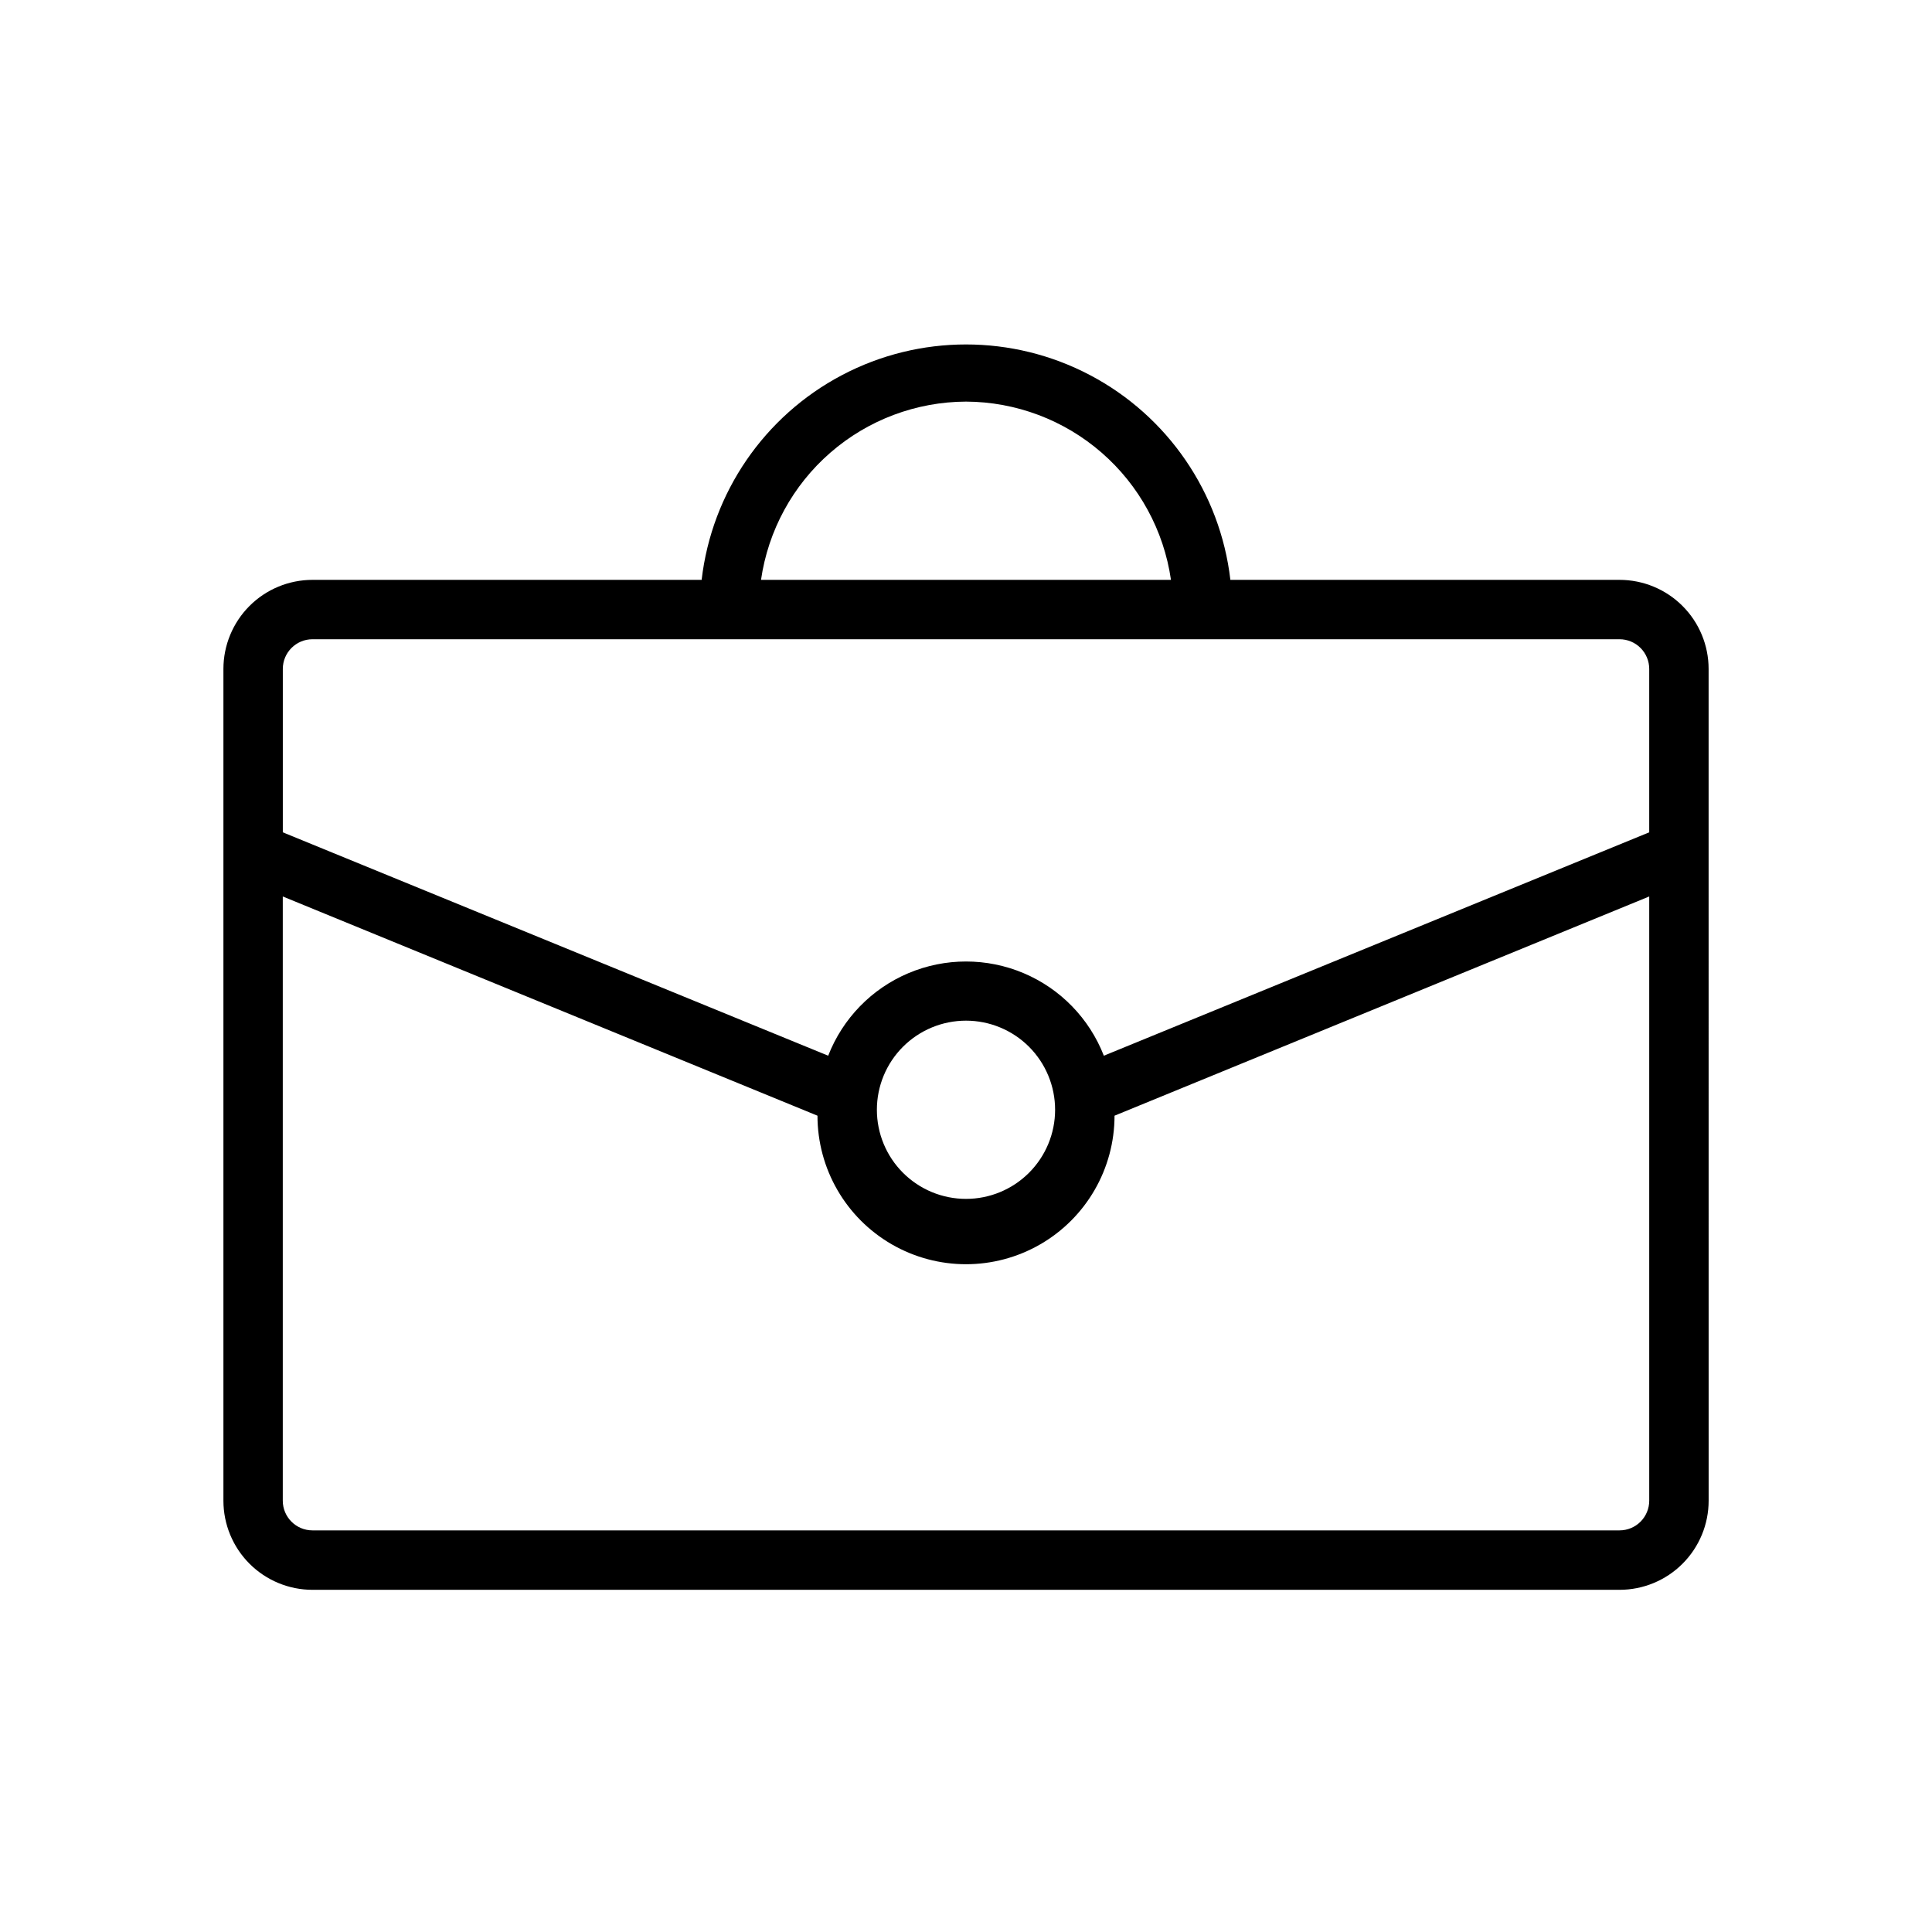 <?xml version="1.0" encoding="UTF-8"?>
<!-- The Best Svg Icon site in the world: iconSvg.co, Visit us! https://iconsvg.co -->
<svg fill="#000000" width="800px" height="800px" version="1.1" viewBox="144 144 512 512" xmlns="http://www.w3.org/2000/svg">
 <path d="m596.8 369.93v-48.648c0-6.262-2.488-12.27-6.918-16.699-4.43-4.43-10.438-6.914-16.699-6.914h-103.12c-2.688-23.109-16.598-43.406-37.176-54.25-20.582-10.848-45.188-10.848-65.77 0-20.578 10.844-34.488 31.141-37.176 54.25h-103.12c-6.262 0-12.27 2.484-16.699 6.914-4.426 4.43-6.914 10.438-6.914 16.699v220.42c0 6.262 2.488 12.27 6.914 16.699 4.43 4.43 10.438 6.918 16.699 6.918h346.37c6.262 0 12.27-2.488 16.699-6.918 4.43-4.43 6.918-10.438 6.918-16.699zm-196.8-119.5c13.211 0.055 25.965 4.852 35.934 13.523 9.973 8.668 16.496 20.633 18.383 33.711h-108.64c1.891-13.078 8.414-25.043 18.383-33.711 9.969-8.672 22.723-13.469 35.938-13.523zm-173.18 62.977h346.37c2.086 0 4.09 0.828 5.566 2.305 1.477 1.477 2.305 3.481 2.305 5.566v43.297l-144.53 59.199c-3.844-9.867-11.516-17.758-21.27-21.879-9.754-4.117-20.758-4.117-30.512 0-9.754 4.121-17.426 12.012-21.27 21.879l-144.53-59.199v-43.297c0-4.348 3.523-7.871 7.871-7.871zm173.18 101.08c6.262 0 12.27 2.488 16.699 6.914 4.426 4.43 6.914 10.438 6.914 16.699 0 6.266-2.488 12.273-6.914 16.699-4.43 4.43-10.438 6.918-16.699 6.918-6.266 0-12.273-2.488-16.699-6.918-4.43-4.426-6.918-10.434-6.918-16.699 0-6.262 2.488-12.27 6.918-16.699 4.426-4.426 10.434-6.914 16.699-6.914zm173.18 135.08h-346.37c-4.348 0-7.871-3.523-7.871-7.871v-160.12l141.7 58.094c0 14.062 7.504 27.059 19.684 34.09 12.176 7.031 27.18 7.031 39.359 0 12.176-7.031 19.68-20.027 19.68-34.09l141.7-58.094v160.12c0 2.086-0.828 4.09-2.305 5.566-1.477 1.477-3.481 2.305-5.566 2.305z"/>
</svg>